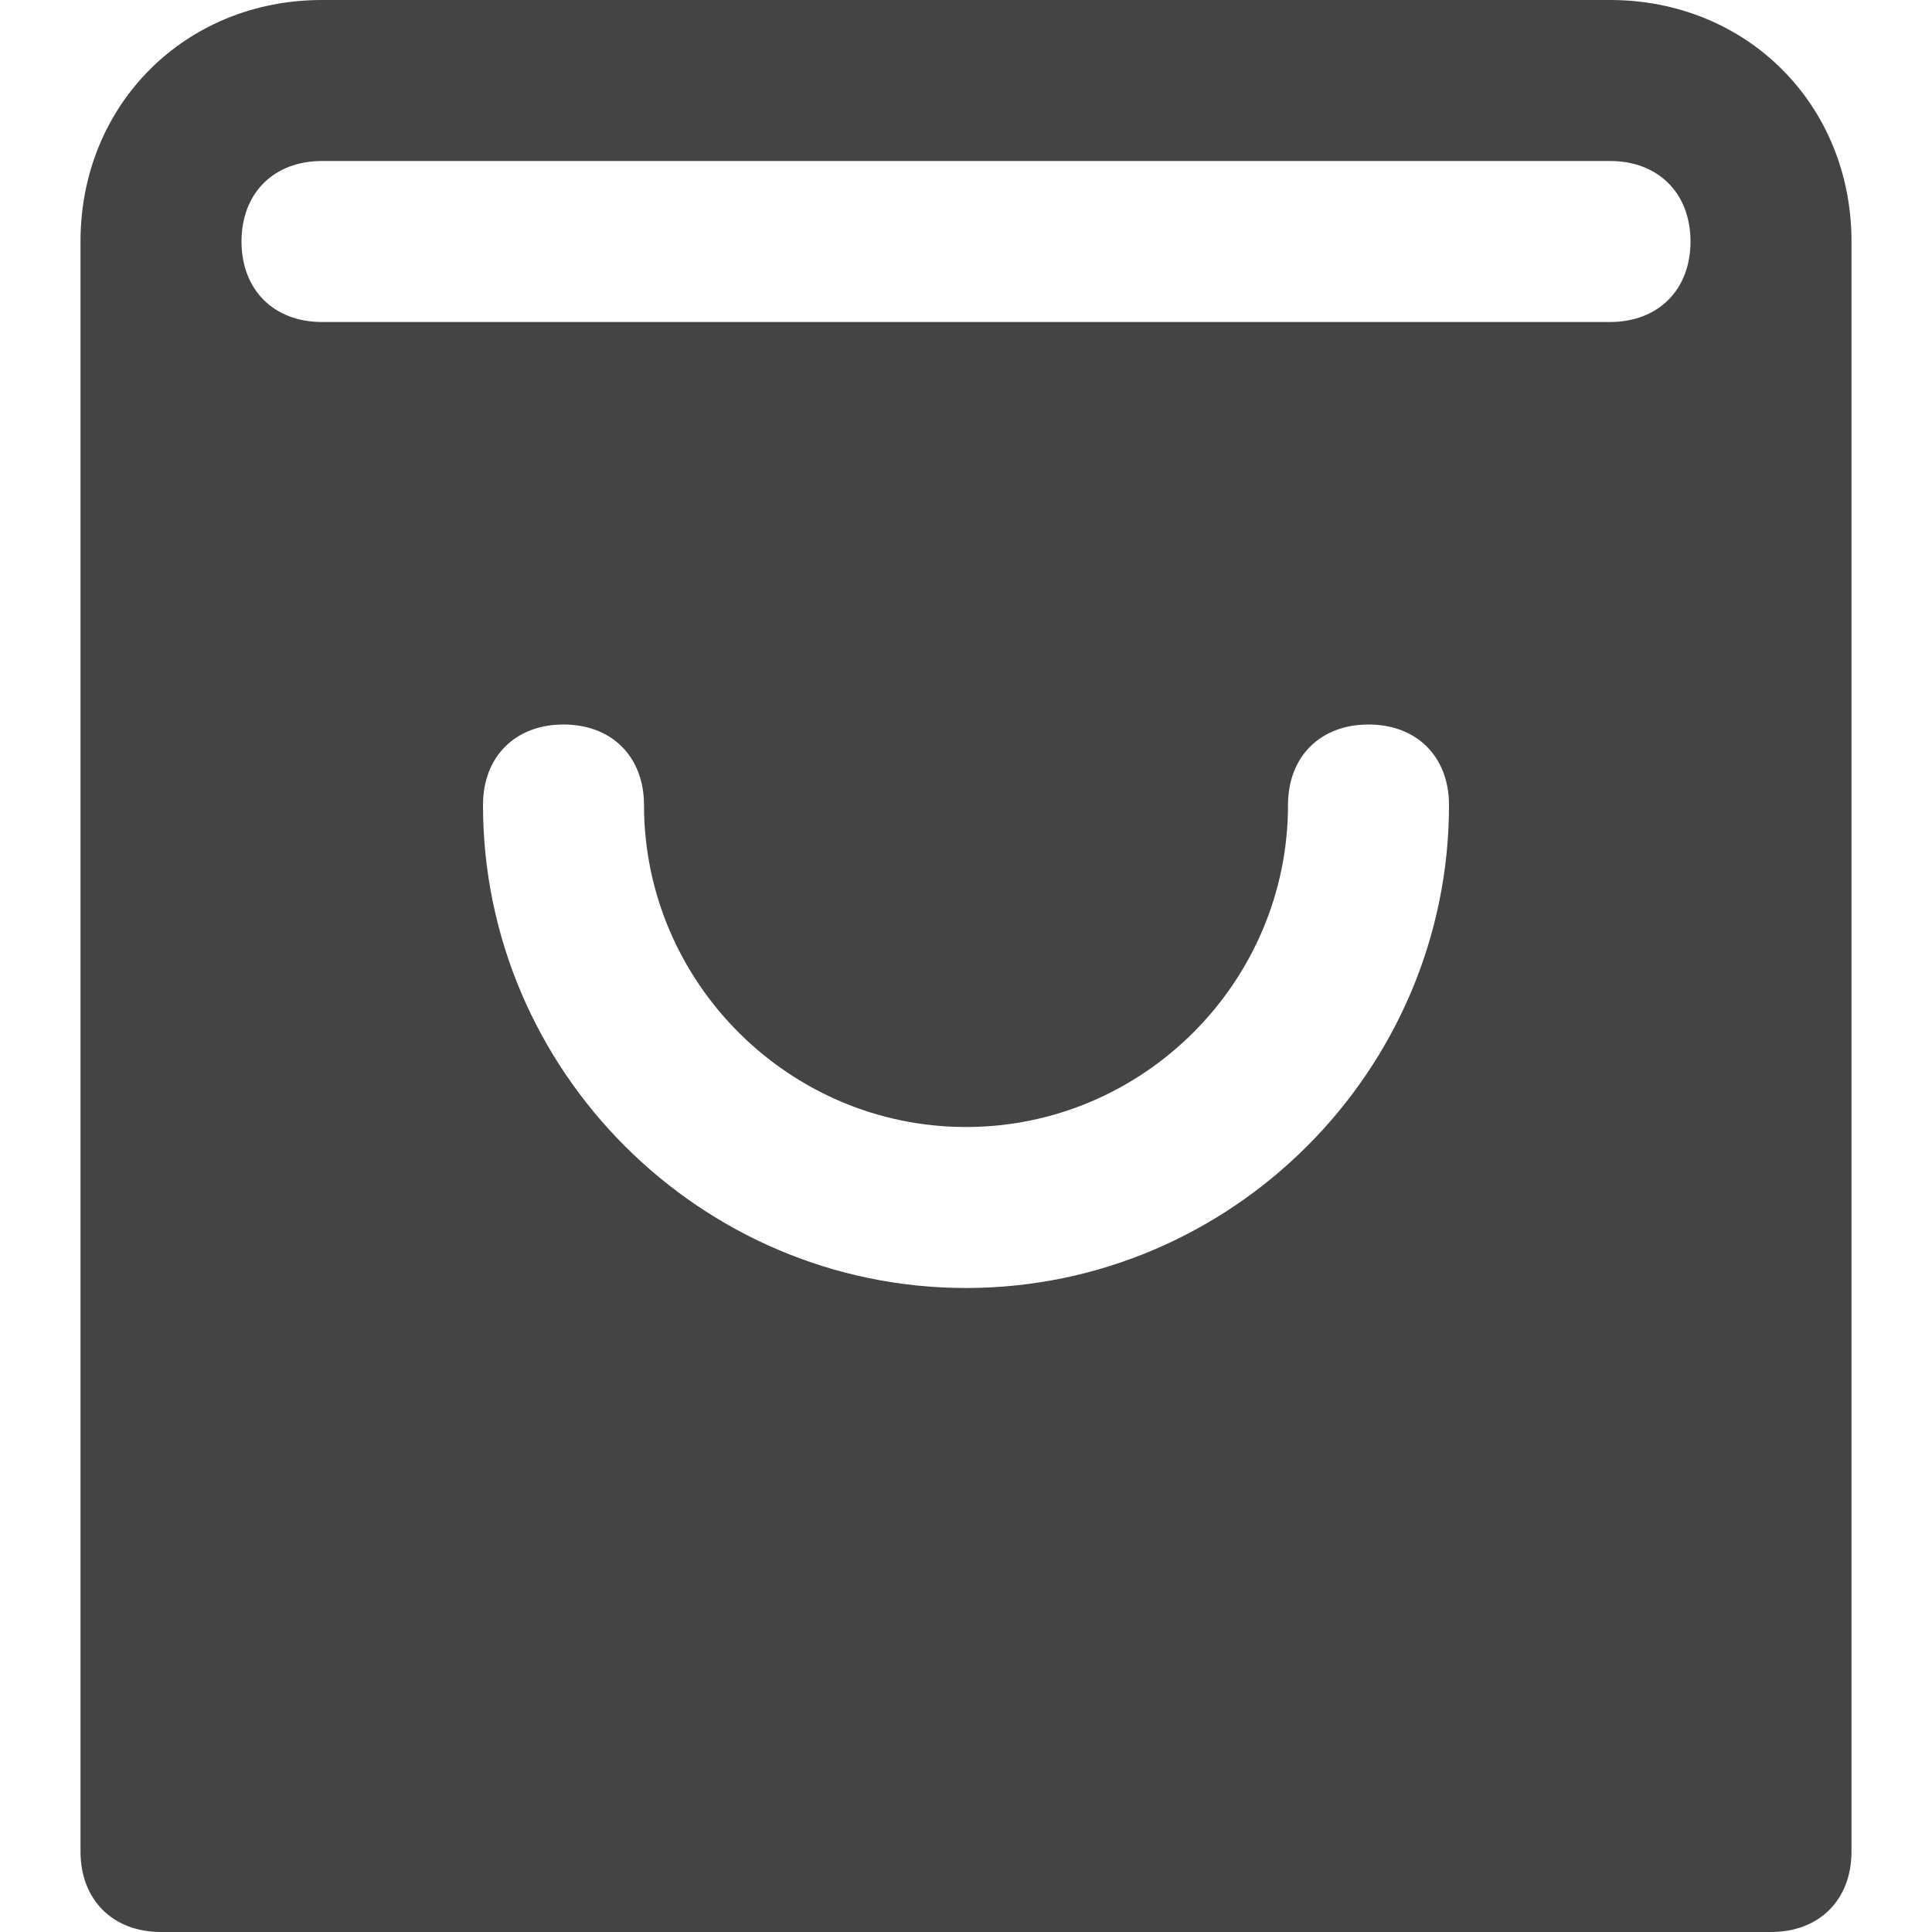 <svg xmlns="http://www.w3.org/2000/svg" xmlns:xlink="http://www.w3.org/1999/xlink" x="0px" y="0px" viewBox="0 0 24 24" width="24" height="24"><g class="nc-icon-wrapper" fill="#444444"><path fill="#444444" d="M20,0H4C2.3,0,1,1.3,1,3v20c0,0.6,0.4,1,1,1h20c0.6,0,1-0.4,1-1V3C23,1.3,21.7,0,20,0z M12,16 c-3.3,0-6-2.7-6-6c0-0.6,0.4-1,1-1s1,0.4,1,1c0,2.2,1.8,4,4,4s4-1.8,4-4c0-0.6,0.4-1,1-1s1,0.4,1,1C18,13.3,15.3,16,12,16z M20,4H4 C3.4,4,3,3.6,3,3s0.4-1,1-1h16c0.6,0,1,0.4,1,1S20.6,4,20,4z"/></g></svg>